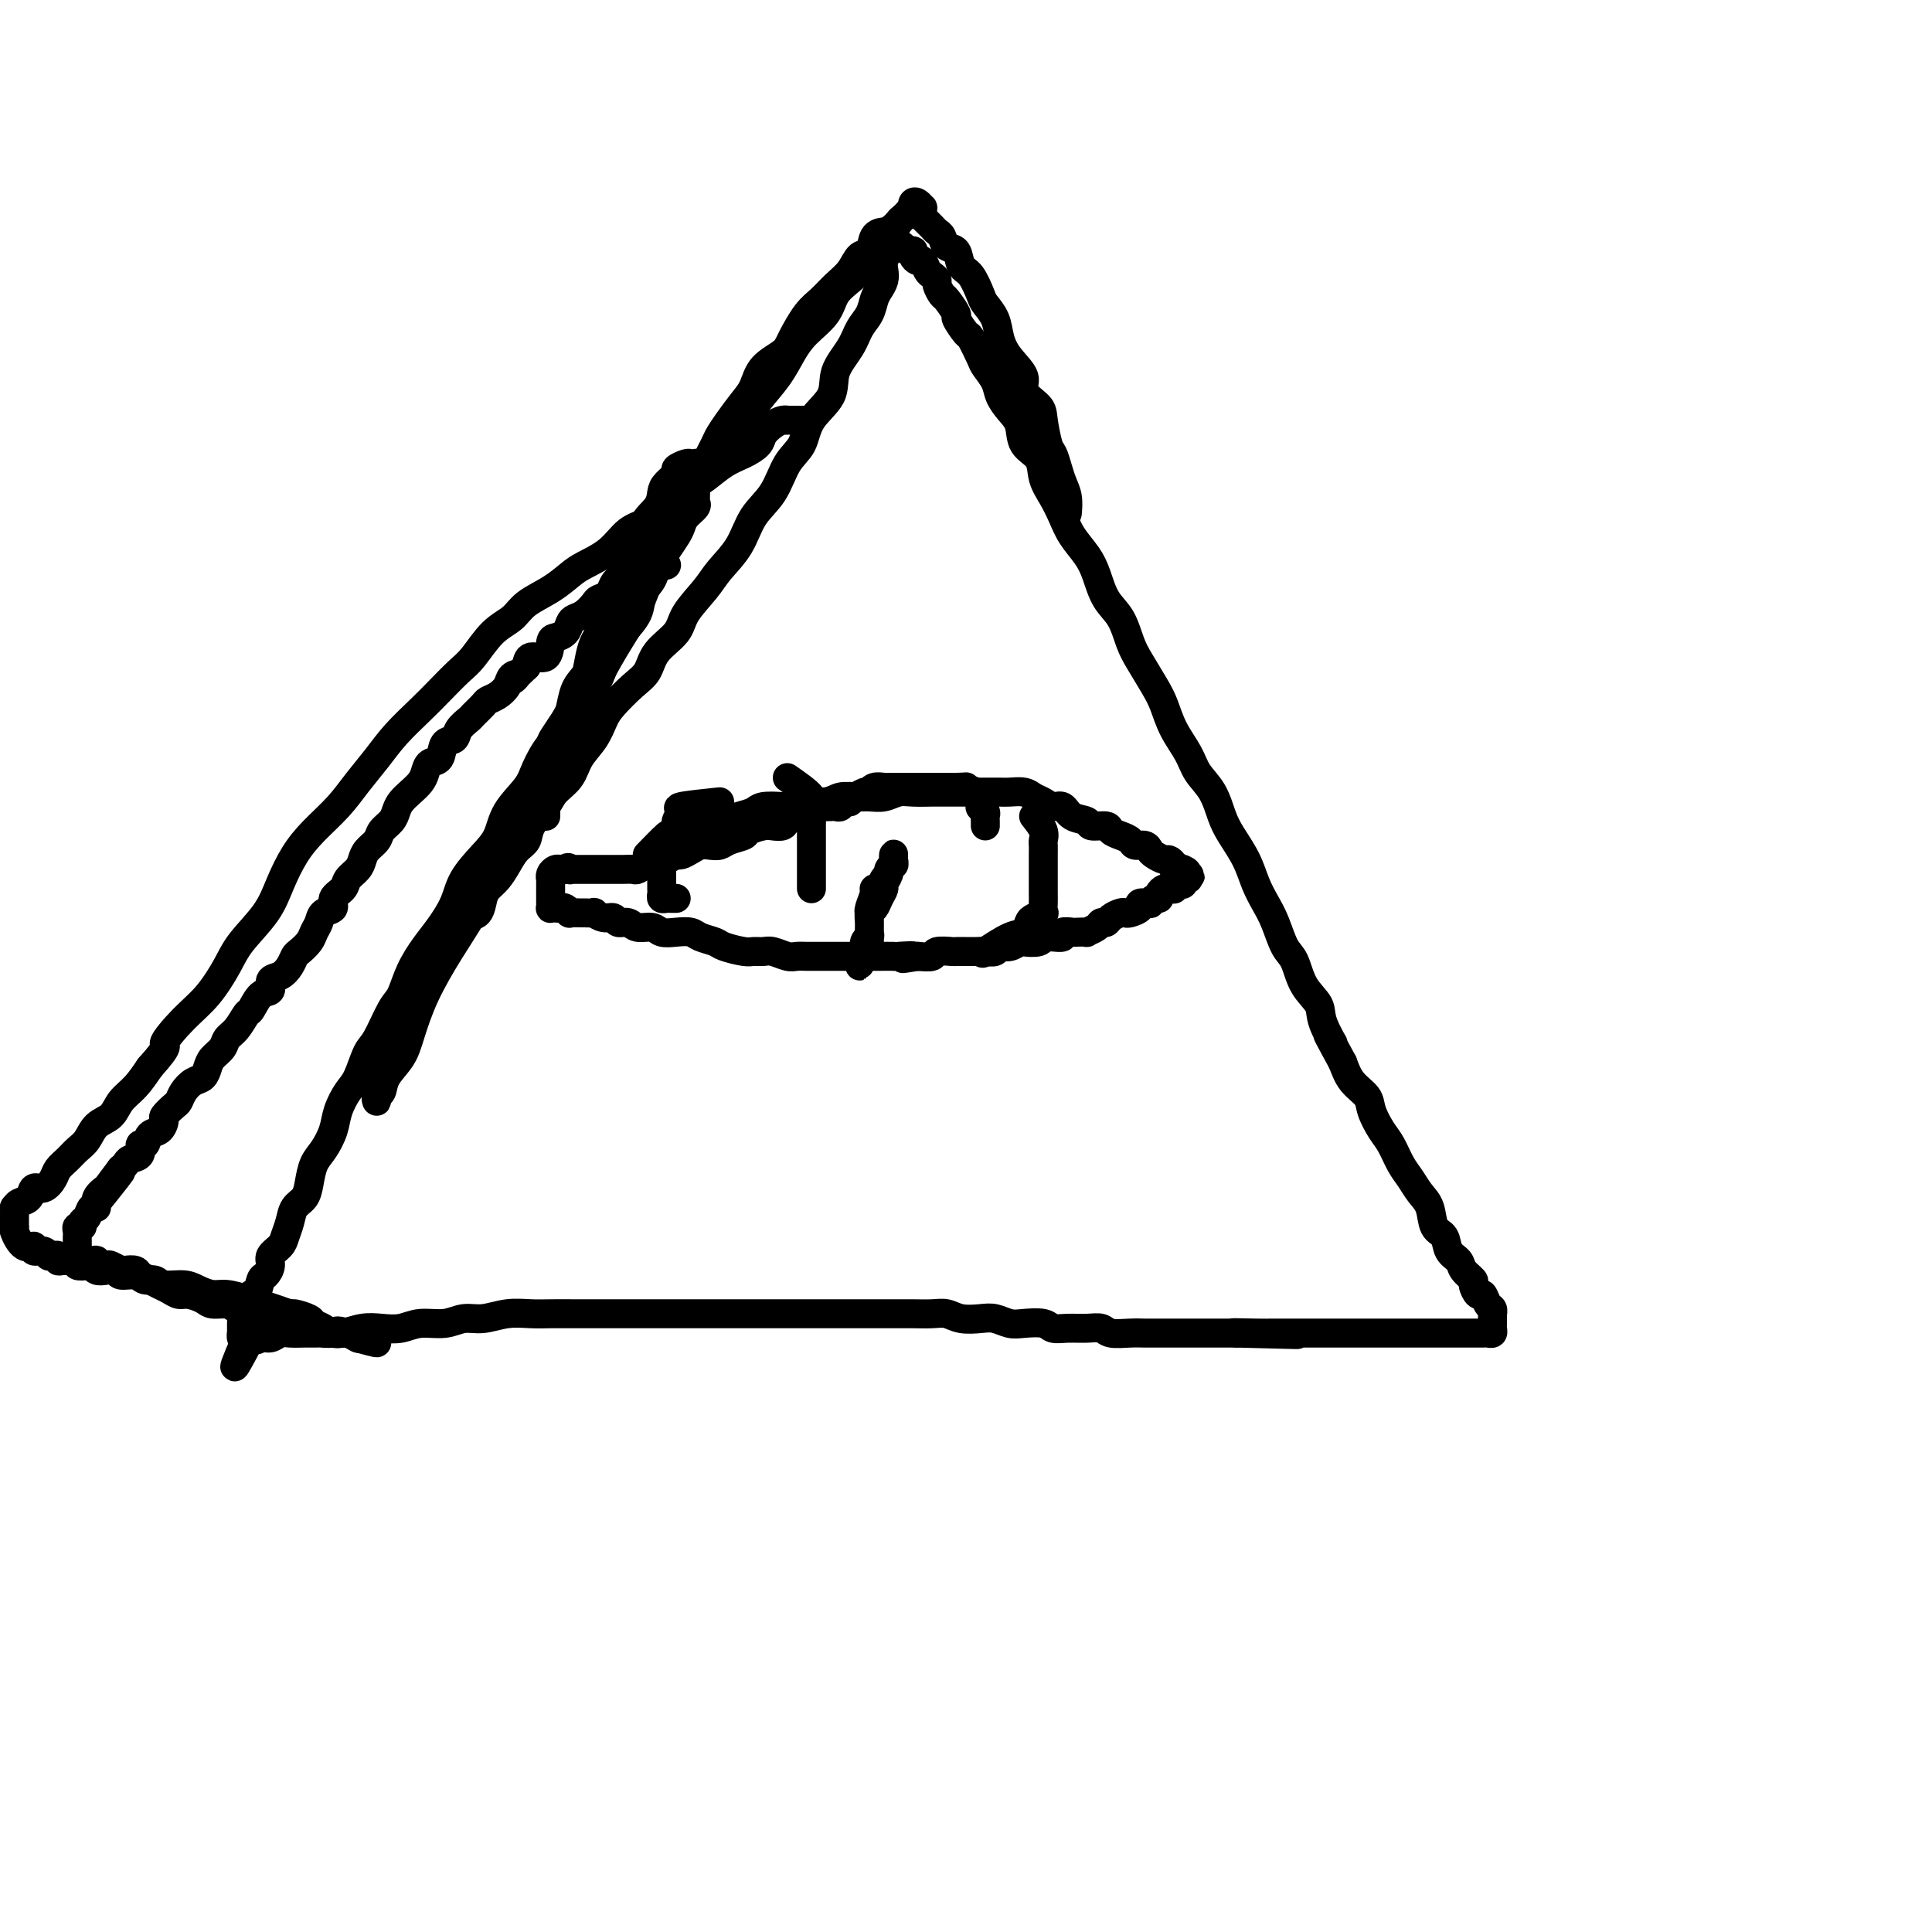 <svg viewBox='0 0 400 400' version='1.1' xmlns='http://www.w3.org/2000/svg' xmlns:xlink='http://www.w3.org/1999/xlink'><g fill='none' stroke='#000000' stroke-width='6' stroke-linecap='round' stroke-linejoin='round'><path d='M138,117c-1.026,0.224 -2.051,0.448 -3,2c-0.949,1.552 -1.820,4.431 -3,7c-1.180,2.569 -2.667,4.829 -4,7c-1.333,2.171 -2.511,4.252 -4,7c-1.489,2.748 -3.290,6.162 -5,9c-1.710,2.838 -3.331,5.102 -5,8c-1.669,2.898 -3.388,6.432 -5,10c-1.612,3.568 -3.118,7.171 -5,11c-1.882,3.829 -4.141,7.885 -6,11c-1.859,3.115 -3.318,5.288 -5,8c-1.682,2.712 -3.588,5.963 -5,9c-1.412,3.037 -2.330,5.860 -3,8c-0.670,2.140 -1.093,3.597 -2,5c-0.907,1.403 -2.297,2.752 -3,4c-0.703,1.248 -0.719,2.397 -1,3c-0.281,0.603 -0.828,0.661 -1,1c-0.172,0.339 0.032,0.958 0,1c-0.032,0.042 -0.299,-0.495 0,-2c0.299,-1.505 1.163,-3.980 2,-6c0.837,-2.020 1.646,-3.584 3,-6c1.354,-2.416 3.254,-5.682 5,-9c1.746,-3.318 3.338,-6.687 5,-10c1.662,-3.313 3.395,-6.568 5,-10c1.605,-3.432 3.081,-7.040 5,-10c1.919,-2.960 4.280,-5.270 6,-8c1.720,-2.730 2.801,-5.879 4,-9c1.199,-3.121 2.518,-6.214 4,-9c1.482,-2.786 3.126,-5.264 4,-8c0.874,-2.736 0.978,-5.729 2,-8c1.022,-2.271 2.964,-3.818 4,-6c1.036,-2.182 1.167,-4.997 2,-7c0.833,-2.003 2.368,-3.194 3,-5c0.632,-1.806 0.359,-4.228 1,-6c0.641,-1.772 2.194,-2.894 3,-4c0.806,-1.106 0.864,-2.195 1,-3c0.136,-0.805 0.351,-1.326 1,-2c0.649,-0.674 1.733,-1.501 2,-2c0.267,-0.499 -0.282,-0.670 0,-1c0.282,-0.330 1.396,-0.817 2,-1c0.604,-0.183 0.698,-0.060 1,0c0.302,0.060 0.813,0.058 1,0c0.187,-0.058 0.050,-0.170 0,0c-0.050,0.170 -0.013,0.624 0,1c0.013,0.376 0.004,0.673 0,1c-0.004,0.327 -0.001,0.683 0,1c0.001,0.317 -0.000,0.596 0,1c0.000,0.404 0.002,0.934 0,1c-0.002,0.066 -0.007,-0.330 0,0c0.007,0.330 0.027,1.387 0,2c-0.027,0.613 -0.100,0.782 0,1c0.100,0.218 0.375,0.484 0,1c-0.375,0.516 -1.399,1.283 -2,2c-0.601,0.717 -0.777,1.385 -1,2c-0.223,0.615 -0.492,1.176 -1,2c-0.508,0.824 -1.254,1.912 -2,3'/><path d='M138,114c-1.352,2.080 -1.731,2.279 -2,3c-0.269,0.721 -0.428,1.963 -1,3c-0.572,1.037 -1.557,1.869 -2,3c-0.443,1.131 -0.343,2.560 -1,4c-0.657,1.440 -2.071,2.890 -3,4c-0.929,1.110 -1.375,1.880 -2,3c-0.625,1.120 -1.430,2.591 -2,4c-0.570,1.409 -0.905,2.758 -2,4c-1.095,1.242 -2.949,2.379 -4,4c-1.051,1.621 -1.301,3.727 -2,5c-0.699,1.273 -1.849,1.712 -3,3c-1.151,1.288 -2.302,3.424 -3,5c-0.698,1.576 -0.943,2.591 -2,4c-1.057,1.409 -2.926,3.211 -4,5c-1.074,1.789 -1.355,3.563 -2,5c-0.645,1.437 -1.656,2.536 -3,4c-1.344,1.464 -3.021,3.292 -4,5c-0.979,1.708 -1.260,3.294 -2,5c-0.740,1.706 -1.941,3.531 -3,5c-1.059,1.469 -1.978,2.582 -3,4c-1.022,1.418 -2.146,3.139 -3,5c-0.854,1.861 -1.436,3.860 -2,5c-0.564,1.140 -1.109,1.420 -2,3c-0.891,1.580 -2.126,4.460 -3,6c-0.874,1.540 -1.385,1.741 -2,3c-0.615,1.259 -1.333,3.576 -2,5c-0.667,1.424 -1.281,1.955 -2,3c-0.719,1.045 -1.541,2.604 -2,4c-0.459,1.396 -0.556,2.629 -1,4c-0.444,1.371 -1.236,2.880 -2,4c-0.764,1.120 -1.500,1.850 -2,3c-0.500,1.150 -0.764,2.721 -1,4c-0.236,1.279 -0.443,2.268 -1,3c-0.557,0.732 -1.463,1.207 -2,2c-0.537,0.793 -0.703,1.903 -1,3c-0.297,1.097 -0.723,2.182 -1,3c-0.277,0.818 -0.403,1.368 -1,2c-0.597,0.632 -1.665,1.344 -2,2c-0.335,0.656 0.064,1.256 0,2c-0.064,0.744 -0.591,1.632 -1,2c-0.409,0.368 -0.701,0.217 -1,1c-0.299,0.783 -0.606,2.500 -1,3c-0.394,0.500 -0.876,-0.217 -1,0c-0.124,0.217 0.110,1.368 0,2c-0.110,0.632 -0.565,0.747 -1,1c-0.435,0.253 -0.849,0.646 -1,1c-0.151,0.354 -0.040,0.668 0,1c0.040,0.332 0.010,0.681 0,1c-0.010,0.319 0.000,0.608 0,1c-0.000,0.392 -0.010,0.889 0,1c0.010,0.111 0.041,-0.162 0,0c-0.041,0.162 -0.155,0.761 0,1c0.155,0.239 0.577,0.120 1,0'/><path d='M51,277c-5.085,11.756 -0.796,3.146 1,0c1.796,-3.146 1.099,-0.829 1,0c-0.099,0.829 0.400,0.170 1,0c0.600,-0.170 1.300,0.151 2,0c0.700,-0.151 1.398,-0.773 2,-1c0.602,-0.227 1.108,-0.060 2,0c0.892,0.060 2.170,0.012 3,0c0.830,-0.012 1.211,0.010 2,0c0.789,-0.010 1.985,-0.054 3,0c1.015,0.054 1.848,0.207 3,0c1.152,-0.207 2.622,-0.772 4,-1c1.378,-0.228 2.665,-0.118 4,0c1.335,0.118 2.719,0.243 4,0c1.281,-0.243 2.459,-0.853 4,-1c1.541,-0.147 3.444,0.171 5,0c1.556,-0.171 2.764,-0.830 4,-1c1.236,-0.170 2.499,0.151 4,0c1.501,-0.151 3.241,-0.772 5,-1c1.759,-0.228 3.536,-0.061 5,0c1.464,0.061 2.615,0.016 4,0c1.385,-0.016 3.004,-0.004 5,0c1.996,0.004 4.369,0.001 6,0c1.631,-0.001 2.521,-0.000 4,0c1.479,0.000 3.547,0.000 5,0c1.453,-0.000 2.291,-0.000 4,0c1.709,0.000 4.288,0.000 6,0c1.712,-0.000 2.558,-0.000 4,0c1.442,0.000 3.482,0.000 5,0c1.518,-0.000 2.515,-0.000 4,0c1.485,0.000 3.458,0.000 5,0c1.542,-0.000 2.652,-0.000 4,0c1.348,0.000 2.933,0.000 4,0c1.067,-0.000 1.614,-0.000 3,0c1.386,0.000 3.610,0.000 5,0c1.390,-0.000 1.947,-0.001 3,0c1.053,0.001 2.602,0.004 4,0c1.398,-0.004 2.646,-0.015 4,0c1.354,0.015 2.813,0.056 4,0c1.187,-0.056 2.103,-0.207 3,0c0.897,0.207 1.775,0.774 3,1c1.225,0.226 2.797,0.112 4,0c1.203,-0.112 2.037,-0.222 3,0c0.963,0.222 2.056,0.777 3,1c0.944,0.223 1.740,0.112 3,0c1.260,-0.112 2.985,-0.227 4,0c1.015,0.227 1.320,0.797 2,1c0.680,0.203 1.736,0.040 3,0c1.264,-0.040 2.737,0.042 4,0c1.263,-0.042 2.315,-0.207 3,0c0.685,0.207 1.001,0.788 2,1c0.999,0.212 2.679,0.057 4,0c1.321,-0.057 2.283,-0.015 3,0c0.717,0.015 1.188,0.004 2,0c0.812,-0.004 1.964,-0.001 3,0c1.036,0.001 1.957,0.000 3,0c1.043,-0.000 2.207,-0.000 3,0c0.793,0.000 1.213,0.000 2,0c0.787,-0.000 1.939,-0.000 3,0c1.061,0.000 2.030,0.000 3,0'/><path d='M256,276c23.735,0.619 7.572,0.166 2,0c-5.572,-0.166 -0.553,-0.044 2,0c2.553,0.044 2.642,0.012 3,0c0.358,-0.012 0.987,-0.003 2,0c1.013,0.003 2.412,0.001 3,0c0.588,-0.001 0.365,-0.000 1,0c0.635,0.000 2.128,0.000 3,0c0.872,-0.000 1.124,-0.000 2,0c0.876,0.000 2.375,0.000 3,0c0.625,-0.000 0.375,-0.000 1,0c0.625,0.000 2.124,0.000 3,0c0.876,-0.000 1.128,-0.000 2,0c0.872,0.000 2.365,0.000 3,0c0.635,-0.000 0.411,-0.000 1,0c0.589,0.000 1.992,0.000 3,0c1.008,-0.000 1.622,-0.000 2,0c0.378,0.000 0.521,0.000 1,0c0.479,-0.000 1.293,-0.000 2,0c0.707,0.000 1.305,0.000 2,0c0.695,-0.000 1.486,-0.000 2,0c0.514,0.000 0.750,0.000 1,0c0.250,-0.000 0.515,-0.000 1,0c0.485,0.000 1.191,0.000 2,0c0.809,-0.000 1.722,-0.000 2,0c0.278,0.000 -0.079,0.001 0,0c0.079,-0.001 0.596,-0.003 1,0c0.404,0.003 0.697,0.012 1,0c0.303,-0.012 0.617,-0.044 1,0c0.383,0.044 0.835,0.166 1,0c0.165,-0.166 0.044,-0.618 0,-1c-0.044,-0.382 -0.011,-0.694 0,-1c0.011,-0.306 0.000,-0.605 0,-1c-0.000,-0.395 0.011,-0.884 0,-1c-0.011,-0.116 -0.044,0.143 0,0c0.044,-0.143 0.165,-0.686 0,-1c-0.165,-0.314 -0.617,-0.398 -1,-1c-0.383,-0.602 -0.698,-1.722 -1,-2c-0.302,-0.278 -0.590,0.287 -1,0c-0.410,-0.287 -0.940,-1.427 -1,-2c-0.060,-0.573 0.350,-0.581 0,-1c-0.350,-0.419 -1.460,-1.251 -2,-2c-0.540,-0.749 -0.511,-1.415 -1,-2c-0.489,-0.585 -1.496,-1.090 -2,-2c-0.504,-0.910 -0.505,-2.225 -1,-3c-0.495,-0.775 -1.483,-1.010 -2,-2c-0.517,-0.990 -0.561,-2.733 -1,-4c-0.439,-1.267 -1.272,-2.056 -2,-3c-0.728,-0.944 -1.351,-2.041 -2,-3c-0.649,-0.959 -1.324,-1.779 -2,-3c-0.676,-1.221 -1.354,-2.843 -2,-4c-0.646,-1.157 -1.262,-1.849 -2,-3c-0.738,-1.151 -1.600,-2.762 -2,-4c-0.400,-1.238 -0.338,-2.102 -1,-3c-0.662,-0.898 -2.046,-1.828 -3,-3c-0.954,-1.172 -1.477,-2.586 -2,-4'/><path d='M278,220c-5.132,-9.379 -2.463,-4.828 -2,-4c0.463,0.828 -1.279,-2.069 -2,-4c-0.721,-1.931 -0.420,-2.897 -1,-4c-0.580,-1.103 -2.042,-2.342 -3,-4c-0.958,-1.658 -1.412,-3.734 -2,-5c-0.588,-1.266 -1.311,-1.723 -2,-3c-0.689,-1.277 -1.343,-3.374 -2,-5c-0.657,-1.626 -1.317,-2.783 -2,-4c-0.683,-1.217 -1.389,-2.496 -2,-4c-0.611,-1.504 -1.126,-3.234 -2,-5c-0.874,-1.766 -2.106,-3.566 -3,-5c-0.894,-1.434 -1.451,-2.500 -2,-4c-0.549,-1.500 -1.092,-3.433 -2,-5c-0.908,-1.567 -2.182,-2.767 -3,-4c-0.818,-1.233 -1.182,-2.500 -2,-4c-0.818,-1.500 -2.092,-3.232 -3,-5c-0.908,-1.768 -1.450,-3.572 -2,-5c-0.550,-1.428 -1.110,-2.481 -2,-4c-0.890,-1.519 -2.111,-3.505 -3,-5c-0.889,-1.495 -1.444,-2.500 -2,-4c-0.556,-1.500 -1.111,-3.496 -2,-5c-0.889,-1.504 -2.111,-2.516 -3,-4c-0.889,-1.484 -1.445,-3.439 -2,-5c-0.555,-1.561 -1.109,-2.727 -2,-4c-0.891,-1.273 -2.121,-2.651 -3,-4c-0.879,-1.349 -1.409,-2.667 -2,-4c-0.591,-1.333 -1.243,-2.682 -2,-4c-0.757,-1.318 -1.620,-2.607 -2,-4c-0.380,-1.393 -0.277,-2.890 -1,-4c-0.723,-1.110 -2.273,-1.833 -3,-3c-0.727,-1.167 -0.633,-2.778 -1,-4c-0.367,-1.222 -1.196,-2.054 -2,-3c-0.804,-0.946 -1.581,-2.006 -2,-3c-0.419,-0.994 -0.478,-1.924 -1,-3c-0.522,-1.076 -1.507,-2.299 -2,-3c-0.493,-0.701 -0.494,-0.878 -1,-2c-0.506,-1.122 -1.515,-3.187 -2,-4c-0.485,-0.813 -0.444,-0.374 -1,-1c-0.556,-0.626 -1.708,-2.318 -2,-3c-0.292,-0.682 0.276,-0.354 0,-1c-0.276,-0.646 -1.398,-2.268 -2,-3c-0.602,-0.732 -0.686,-0.576 -1,-1c-0.314,-0.424 -0.858,-1.428 -1,-2c-0.142,-0.572 0.117,-0.713 0,-1c-0.117,-0.287 -0.609,-0.721 -1,-1c-0.391,-0.279 -0.679,-0.404 -1,-1c-0.321,-0.596 -0.674,-1.662 -1,-2c-0.326,-0.338 -0.626,0.054 -1,0c-0.374,-0.054 -0.821,-0.554 -1,-1c-0.179,-0.446 -0.089,-0.837 0,-1c0.089,-0.163 0.178,-0.096 0,0c-0.178,0.096 -0.622,0.222 -1,0c-0.378,-0.222 -0.689,-0.791 -1,-1c-0.311,-0.209 -0.622,-0.056 -1,0c-0.378,0.056 -0.822,0.016 -1,0c-0.178,-0.016 -0.089,-0.008 0,0'/><path d='M185,51c-1.325,-0.521 -1.139,0.675 -1,1c0.139,0.325 0.230,-0.222 0,0c-0.230,0.222 -0.783,1.213 -1,2c-0.217,0.787 -0.099,1.369 0,2c0.099,0.631 0.178,1.312 0,2c-0.178,0.688 -0.612,1.383 -1,2c-0.388,0.617 -0.728,1.157 -1,2c-0.272,0.843 -0.476,1.988 -1,3c-0.524,1.012 -1.370,1.890 -2,3c-0.630,1.110 -1.046,2.454 -2,4c-0.954,1.546 -2.447,3.296 -3,5c-0.553,1.704 -0.166,3.361 -1,5c-0.834,1.639 -2.888,3.258 -4,5c-1.112,1.742 -1.283,3.606 -2,5c-0.717,1.394 -1.981,2.319 -3,4c-1.019,1.681 -1.794,4.118 -3,6c-1.206,1.882 -2.845,3.210 -4,5c-1.155,1.790 -1.826,4.043 -3,6c-1.174,1.957 -2.850,3.618 -4,5c-1.150,1.382 -1.774,2.485 -3,4c-1.226,1.515 -3.054,3.443 -4,5c-0.946,1.557 -1.009,2.742 -2,4c-0.991,1.258 -2.909,2.590 -4,4c-1.091,1.410 -1.355,2.897 -2,4c-0.645,1.103 -1.671,1.820 -3,3c-1.329,1.180 -2.960,2.822 -4,4c-1.040,1.178 -1.490,1.890 -2,3c-0.510,1.110 -1.080,2.617 -2,4c-0.920,1.383 -2.191,2.642 -3,4c-0.809,1.358 -1.158,2.815 -2,4c-0.842,1.185 -2.179,2.098 -3,3c-0.821,0.902 -1.126,1.791 -2,3c-0.874,1.209 -2.317,2.736 -3,4c-0.683,1.264 -0.606,2.264 -1,3c-0.394,0.736 -1.257,1.207 -2,2c-0.743,0.793 -1.364,1.908 -2,3c-0.636,1.092 -1.288,2.161 -2,3c-0.712,0.839 -1.486,1.447 -2,2c-0.514,0.553 -0.768,1.050 -1,2c-0.232,0.950 -0.444,2.352 -1,3c-0.556,0.648 -1.458,0.540 -2,1c-0.542,0.460 -0.724,1.486 -1,2c-0.276,0.514 -0.648,0.515 -1,1c-0.352,0.485 -0.686,1.455 -1,2c-0.314,0.545 -0.609,0.667 -1,1c-0.391,0.333 -0.879,0.878 -1,1c-0.121,0.122 0.126,-0.179 0,0c-0.126,0.179 -0.625,0.838 -1,1c-0.375,0.162 -0.626,-0.173 0,-1c0.626,-0.827 2.130,-2.146 4,-5c1.870,-2.854 4.106,-7.244 5,-9c0.894,-1.756 0.447,-0.878 0,0'/><path d='M113,169c-0.001,-1.902 -0.001,-3.804 0,-5c0.001,-1.196 0.004,-1.685 0,-2c-0.004,-0.315 -0.016,-0.455 0,-1c0.016,-0.545 0.059,-1.496 0,-2c-0.059,-0.504 -0.219,-0.562 0,-1c0.219,-0.438 0.818,-1.256 1,-2c0.182,-0.744 -0.054,-1.413 0,-2c0.054,-0.587 0.398,-1.090 1,-2c0.602,-0.910 1.462,-2.226 2,-3c0.538,-0.774 0.753,-1.004 1,-2c0.247,-0.996 0.526,-2.757 1,-4c0.474,-1.243 1.142,-1.966 2,-3c0.858,-1.034 1.906,-2.378 3,-4c1.094,-1.622 2.236,-3.523 3,-5c0.764,-1.477 1.152,-2.531 2,-4c0.848,-1.469 2.155,-3.352 3,-5c0.845,-1.648 1.227,-3.062 2,-5c0.773,-1.938 1.937,-4.401 3,-6c1.063,-1.599 2.025,-2.336 3,-4c0.975,-1.664 1.964,-4.257 3,-6c1.036,-1.743 2.118,-2.636 3,-4c0.882,-1.364 1.562,-3.201 3,-5c1.438,-1.799 3.633,-3.562 5,-5c1.367,-1.438 1.907,-2.551 3,-4c1.093,-1.449 2.739,-3.234 4,-5c1.261,-1.766 2.136,-3.512 3,-5c0.864,-1.488 1.716,-2.719 3,-4c1.284,-1.281 3.002,-2.612 4,-4c0.998,-1.388 1.278,-2.833 2,-4c0.722,-1.167 1.885,-2.056 3,-3c1.115,-0.944 2.183,-1.944 3,-3c0.817,-1.056 1.385,-2.167 2,-3c0.615,-0.833 1.278,-1.389 2,-2c0.722,-0.611 1.504,-1.278 2,-2c0.496,-0.722 0.708,-1.499 1,-2c0.292,-0.501 0.666,-0.726 1,-1c0.334,-0.274 0.628,-0.596 1,-1c0.372,-0.404 0.821,-0.889 1,-1c0.179,-0.111 0.086,0.151 0,0c-0.086,-0.151 -0.167,-0.717 0,-1c0.167,-0.283 0.581,-0.283 1,0c0.419,0.283 0.844,0.849 1,1c0.156,0.151 0.042,-0.113 0,0c-0.042,0.113 -0.012,0.604 0,1c0.012,0.396 0.006,0.698 0,1'/><path d='M191,45c0.488,0.489 0.707,0.713 1,1c0.293,0.287 0.660,0.638 1,1c0.340,0.362 0.654,0.734 1,1c0.346,0.266 0.725,0.425 1,1c0.275,0.575 0.445,1.565 1,2c0.555,0.435 1.496,0.314 2,1c0.504,0.686 0.573,2.178 1,3c0.427,0.822 1.213,0.975 2,2c0.787,1.025 1.574,2.924 2,4c0.426,1.076 0.490,1.331 1,2c0.510,0.669 1.465,1.754 2,3c0.535,1.246 0.651,2.655 1,4c0.349,1.345 0.930,2.626 2,4c1.070,1.374 2.629,2.841 3,4c0.371,1.159 -0.448,2.011 0,3c0.448,0.989 2.161,2.116 3,3c0.839,0.884 0.802,1.524 1,3c0.198,1.476 0.631,3.787 1,5c0.369,1.213 0.673,1.327 1,2c0.327,0.673 0.676,1.904 1,3c0.324,1.096 0.623,2.057 1,3c0.377,0.943 0.832,1.869 1,3c0.168,1.131 0.048,2.466 0,3c-0.048,0.534 -0.024,0.267 0,0'/><path d='M134,177c1.625,-1.674 3.249,-3.349 4,-4c0.751,-0.651 0.628,-0.279 1,0c0.372,0.279 1.240,0.464 2,0c0.760,-0.464 1.414,-1.577 2,-2c0.586,-0.423 1.106,-0.154 2,0c0.894,0.154 2.163,0.195 3,0c0.837,-0.195 1.242,-0.627 2,-1c0.758,-0.373 1.870,-0.687 3,-1c1.130,-0.313 2.279,-0.624 3,-1c0.721,-0.376 1.015,-0.818 2,-1c0.985,-0.182 2.661,-0.105 4,0c1.339,0.105 2.339,0.238 3,0c0.661,-0.238 0.981,-0.849 2,-1c1.019,-0.151 2.737,0.157 4,0c1.263,-0.157 2.071,-0.778 3,-1c0.929,-0.222 1.980,-0.045 3,0c1.020,0.045 2.010,-0.040 3,0c0.990,0.040 1.980,0.207 3,0c1.020,-0.207 2.072,-0.788 3,-1c0.928,-0.212 1.733,-0.057 3,0c1.267,0.057 2.995,0.015 4,0c1.005,-0.015 1.288,-0.004 2,0c0.712,0.004 1.852,0.001 3,0c1.148,-0.001 2.303,-0.001 3,0c0.697,0.001 0.935,0.003 2,0c1.065,-0.003 2.957,-0.012 4,0c1.043,0.012 1.238,0.046 2,0c0.762,-0.046 2.091,-0.172 3,0c0.909,0.172 1.397,0.641 2,1c0.603,0.359 1.321,0.607 2,1c0.679,0.393 1.317,0.932 2,1c0.683,0.068 1.409,-0.337 2,0c0.591,0.337 1.047,1.414 2,2c0.953,0.586 2.405,0.682 3,1c0.595,0.318 0.335,0.858 1,1c0.665,0.142 2.257,-0.116 3,0c0.743,0.116 0.636,0.605 1,1c0.364,0.395 1.197,0.697 2,1c0.803,0.303 1.576,0.606 2,1c0.424,0.394 0.499,0.880 1,1c0.501,0.120 1.429,-0.126 2,0c0.571,0.126 0.784,0.625 1,1c0.216,0.375 0.435,0.626 1,1c0.565,0.374 1.474,0.871 2,1c0.526,0.129 0.667,-0.110 1,0c0.333,0.110 0.859,0.568 1,1c0.141,0.432 -0.103,0.838 0,1c0.103,0.162 0.551,0.081 1,0'/><path d='M244,180c4.905,2.487 1.167,0.704 0,0c-1.167,-0.704 0.238,-0.328 1,0c0.762,0.328 0.881,0.610 1,1c0.119,0.390 0.238,0.888 0,1c-0.238,0.112 -0.835,-0.162 -1,0c-0.165,0.162 0.100,0.761 0,1c-0.100,0.239 -0.566,0.117 -1,0c-0.434,-0.117 -0.837,-0.228 -1,0c-0.163,0.228 -0.086,0.796 0,1c0.086,0.204 0.181,0.045 0,0c-0.181,-0.045 -0.640,0.026 -1,0c-0.360,-0.026 -0.623,-0.147 -1,0c-0.377,0.147 -0.869,0.561 -1,1c-0.131,0.439 0.101,0.901 0,1c-0.101,0.099 -0.533,-0.167 -1,0c-0.467,0.167 -0.969,0.766 -1,1c-0.031,0.234 0.409,0.101 0,0c-0.409,-0.101 -1.667,-0.171 -2,0c-0.333,0.171 0.258,0.585 0,1c-0.258,0.415 -1.364,0.833 -2,1c-0.636,0.167 -0.801,0.082 -1,0c-0.199,-0.082 -0.433,-0.163 -1,0c-0.567,0.163 -1.466,0.569 -2,1c-0.534,0.431 -0.701,0.886 -1,1c-0.299,0.114 -0.728,-0.113 -1,0c-0.272,0.113 -0.386,0.566 -1,1c-0.614,0.434 -1.728,0.847 -2,1c-0.272,0.153 0.297,0.045 0,0c-0.297,-0.045 -1.459,-0.026 -2,0c-0.541,0.026 -0.459,0.060 -1,0c-0.541,-0.060 -1.704,-0.213 -2,0c-0.296,0.213 0.273,0.793 0,1c-0.273,0.207 -1.390,0.042 -2,0c-0.610,-0.042 -0.712,0.040 -1,0c-0.288,-0.040 -0.762,-0.203 -1,0c-0.238,0.203 -0.239,0.771 -1,1c-0.761,0.229 -2.283,0.118 -3,0c-0.717,-0.118 -0.629,-0.242 -1,0c-0.371,0.242 -1.202,0.849 -2,1c-0.798,0.151 -1.564,-0.156 -2,0c-0.436,0.156 -0.541,0.774 -1,1c-0.459,0.226 -1.273,0.061 -2,0c-0.727,-0.061 -1.369,-0.017 -2,0c-0.631,0.017 -1.253,0.008 -2,0c-0.747,-0.008 -1.620,-0.016 -2,0c-0.380,0.016 -0.267,0.056 -1,0c-0.733,-0.056 -2.313,-0.207 -3,0c-0.687,0.207 -0.482,0.774 -1,1c-0.518,0.226 -1.759,0.113 -3,0'/><path d='M190,198c-5.773,0.928 -1.707,0.249 -1,0c0.707,-0.249 -1.946,-0.067 -3,0c-1.054,0.067 -0.507,0.018 -1,0c-0.493,-0.018 -2.024,-0.005 -3,0c-0.976,0.005 -1.397,0.001 -2,0c-0.603,-0.001 -1.387,-0.000 -2,0c-0.613,0.000 -1.056,0.000 -2,0c-0.944,-0.000 -2.389,-0.000 -3,0c-0.611,0.000 -0.389,0.001 -1,0c-0.611,-0.001 -2.054,-0.004 -3,0c-0.946,0.004 -1.394,0.015 -2,0c-0.606,-0.015 -1.370,-0.057 -2,0c-0.630,0.057 -1.125,0.212 -2,0c-0.875,-0.212 -2.129,-0.792 -3,-1c-0.871,-0.208 -1.359,-0.045 -2,0c-0.641,0.045 -1.436,-0.029 -2,0c-0.564,0.029 -0.899,0.162 -2,0c-1.101,-0.162 -2.969,-0.618 -4,-1c-1.031,-0.382 -1.225,-0.690 -2,-1c-0.775,-0.310 -2.132,-0.623 -3,-1c-0.868,-0.377 -1.248,-0.818 -2,-1c-0.752,-0.182 -1.878,-0.105 -3,0c-1.122,0.105 -2.241,0.240 -3,0c-0.759,-0.240 -1.158,-0.853 -2,-1c-0.842,-0.147 -2.126,0.172 -3,0c-0.874,-0.172 -1.338,-0.834 -2,-1c-0.662,-0.166 -1.520,0.166 -2,0c-0.480,-0.166 -0.581,-0.829 -1,-1c-0.419,-0.171 -1.158,0.150 -2,0c-0.842,-0.150 -1.789,-0.773 -2,-1c-0.211,-0.227 0.312,-0.060 0,0c-0.312,0.060 -1.460,0.012 -2,0c-0.540,-0.012 -0.473,0.011 -1,0c-0.527,-0.011 -1.646,-0.055 -2,0c-0.354,0.055 0.059,0.211 0,0c-0.059,-0.211 -0.590,-0.788 -1,-1c-0.410,-0.212 -0.698,-0.060 -1,0c-0.302,0.060 -0.617,0.027 -1,0c-0.383,-0.027 -0.835,-0.048 -1,0c-0.165,0.048 -0.044,0.167 0,0c0.044,-0.167 0.012,-0.618 0,-1c-0.012,-0.382 -0.003,-0.693 0,-1c0.003,-0.307 0.001,-0.608 0,-1c-0.001,-0.392 0.000,-0.875 0,-1c-0.000,-0.125 -0.001,0.107 0,0c0.001,-0.107 0.003,-0.554 0,-1c-0.003,-0.446 -0.012,-0.890 0,-1c0.012,-0.110 0.045,0.114 0,0c-0.045,-0.114 -0.167,-0.567 0,-1c0.167,-0.433 0.622,-0.847 1,-1c0.378,-0.153 0.679,-0.044 1,0c0.321,0.044 0.660,0.022 1,0'/><path d='M117,180c0.699,-0.774 0.947,-0.207 1,0c0.053,0.207 -0.087,0.056 0,0c0.087,-0.056 0.402,-0.015 1,0c0.598,0.015 1.478,0.004 2,0c0.522,-0.004 0.684,-0.001 1,0c0.316,0.001 0.784,0.000 1,0c0.216,-0.000 0.180,-0.000 1,0c0.820,0.000 2.495,0.001 3,0c0.505,-0.001 -0.161,-0.004 0,0c0.161,0.004 1.147,0.015 2,0c0.853,-0.015 1.572,-0.056 2,0c0.428,0.056 0.565,0.208 1,0c0.435,-0.208 1.167,-0.778 2,-1c0.833,-0.222 1.766,-0.097 2,0c0.234,0.097 -0.233,0.167 0,0c0.233,-0.167 1.165,-0.570 2,-1c0.835,-0.430 1.575,-0.886 2,-1c0.425,-0.114 0.537,0.114 1,0c0.463,-0.114 1.277,-0.569 2,-1c0.723,-0.431 1.353,-0.836 2,-1c0.647,-0.164 1.309,-0.085 2,0c0.691,0.085 1.410,0.177 2,0c0.590,-0.177 1.050,-0.622 2,-1c0.950,-0.378 2.391,-0.689 3,-1c0.609,-0.311 0.386,-0.622 1,-1c0.614,-0.378 2.066,-0.823 3,-1c0.934,-0.177 1.349,-0.085 2,0c0.651,0.085 1.536,0.162 2,0c0.464,-0.162 0.505,-0.564 1,-1c0.495,-0.436 1.442,-0.905 2,-1c0.558,-0.095 0.726,0.185 1,0c0.274,-0.185 0.656,-0.834 1,-1c0.344,-0.166 0.652,0.152 1,0c0.348,-0.152 0.737,-0.773 1,-1c0.263,-0.227 0.399,-0.060 1,0c0.601,0.060 1.666,0.012 2,0c0.334,-0.012 -0.065,0.012 0,0c0.065,-0.012 0.592,-0.059 1,0c0.408,0.059 0.697,0.226 1,0c0.303,-0.226 0.619,-0.844 1,-1c0.381,-0.156 0.827,0.151 1,0c0.173,-0.151 0.075,-0.759 0,-1c-0.075,-0.241 -0.126,-0.116 0,0c0.126,0.116 0.428,0.224 1,0c0.572,-0.224 1.414,-0.778 2,-1c0.586,-0.222 0.916,-0.112 1,0c0.084,0.112 -0.079,0.226 0,0c0.079,-0.226 0.401,-0.793 1,-1c0.599,-0.207 1.473,-0.056 2,0c0.527,0.056 0.705,0.015 1,0c0.295,-0.015 0.708,-0.004 1,0c0.292,0.004 0.462,0.001 1,0c0.538,-0.001 1.444,-0.000 2,0c0.556,0.000 0.764,0.000 1,0c0.236,-0.000 0.501,-0.000 1,0c0.499,0.000 1.233,0.000 2,0c0.767,-0.000 1.566,-0.000 2,0c0.434,0.000 0.501,0.000 1,0c0.499,-0.000 1.428,-0.000 2,0c0.572,0.000 0.786,0.000 1,0'/><path d='M198,163c2.668,-0.053 1.838,-0.187 2,0c0.162,0.187 1.315,0.694 2,1c0.685,0.306 0.901,0.411 1,1c0.099,0.589 0.079,1.663 0,2c-0.079,0.337 -0.217,-0.064 0,0c0.217,0.064 0.790,0.592 1,1c0.210,0.408 0.056,0.697 0,1c-0.056,0.303 -0.015,0.620 0,1c0.015,0.380 0.004,0.823 0,1c-0.004,0.177 -0.002,0.089 0,0'/><path d='M163,161c2.113,1.473 4.226,2.947 5,4c0.774,1.053 0.207,1.686 0,2c-0.207,0.314 -0.056,0.311 0,1c0.056,0.689 0.015,2.072 0,3c-0.015,0.928 -0.004,1.401 0,2c0.004,0.599 0.001,1.325 0,2c-0.001,0.675 -0.000,1.298 0,2c0.000,0.702 0.000,1.484 0,2c-0.000,0.516 -0.000,0.765 0,1c0.000,0.235 0.000,0.455 0,1c-0.000,0.545 -0.000,1.416 0,2c0.000,0.584 0.000,0.881 0,1c-0.000,0.119 -0.000,0.059 0,0'/><path d='M149,166c-3.416,0.358 -6.832,0.716 -8,1c-1.168,0.284 -0.089,0.495 0,1c0.089,0.505 -0.812,1.305 -1,2c-0.188,0.695 0.338,1.285 0,2c-0.338,0.715 -1.541,1.553 -2,2c-0.459,0.447 -0.176,0.501 0,1c0.176,0.499 0.243,1.443 0,2c-0.243,0.557 -0.797,0.727 -1,1c-0.203,0.273 -0.054,0.650 0,1c0.054,0.350 0.015,0.672 0,1c-0.015,0.328 -0.004,0.662 0,1c0.004,0.338 0.001,0.682 0,1c-0.001,0.318 -0.001,0.611 0,1c0.001,0.389 0.003,0.875 0,1c-0.003,0.125 -0.012,-0.110 0,0c0.012,0.110 0.046,0.565 0,1c-0.046,0.435 -0.170,0.849 0,1c0.170,0.151 0.634,0.041 1,0c0.366,-0.041 0.634,-0.011 1,0c0.366,0.011 0.829,0.003 1,0c0.171,-0.003 0.049,-0.001 0,0c-0.049,0.001 -0.024,0.000 0,0'/><path d='M214,169c0.845,1.059 1.691,2.118 2,3c0.309,0.882 0.083,1.587 0,2c-0.083,0.413 -0.022,0.534 0,1c0.022,0.466 0.006,1.277 0,2c-0.006,0.723 -0.002,1.359 0,2c0.002,0.641 0.001,1.288 0,2c-0.001,0.712 -0.001,1.491 0,2c0.001,0.509 0.002,0.748 0,1c-0.002,0.252 -0.007,0.516 0,1c0.007,0.484 0.027,1.189 0,2c-0.027,0.811 -0.100,1.727 0,2c0.100,0.273 0.374,-0.098 0,0c-0.374,0.098 -1.397,0.664 -2,1c-0.603,0.336 -0.786,0.441 -1,1c-0.214,0.559 -0.459,1.573 -1,2c-0.541,0.427 -1.376,0.269 -3,1c-1.624,0.731 -4.035,2.352 -5,3c-0.965,0.648 -0.482,0.324 0,0'/><path d='M189,43c-1.520,1.584 -3.040,3.168 -4,4c-0.960,0.832 -1.358,0.911 -2,1c-0.642,0.089 -1.526,0.186 -2,1c-0.474,0.814 -0.539,2.343 -1,3c-0.461,0.657 -1.319,0.442 -2,1c-0.681,0.558 -1.184,1.889 -2,3c-0.816,1.111 -1.946,2.002 -3,3c-1.054,0.998 -2.033,2.104 -3,3c-0.967,0.896 -1.922,1.584 -3,3c-1.078,1.416 -2.280,3.561 -3,5c-0.720,1.439 -0.959,2.174 -2,3c-1.041,0.826 -2.885,1.745 -4,3c-1.115,1.255 -1.502,2.848 -2,4c-0.498,1.152 -1.107,1.864 -2,3c-0.893,1.136 -2.069,2.698 -3,4c-0.931,1.302 -1.615,2.346 -2,3c-0.385,0.654 -0.469,0.918 -1,2c-0.531,1.082 -1.509,2.980 -2,4c-0.491,1.020 -0.494,1.160 -1,2c-0.506,0.840 -1.515,2.380 -2,3c-0.485,0.620 -0.444,0.318 -1,1c-0.556,0.682 -1.707,2.346 -2,3c-0.293,0.654 0.272,0.296 0,1c-0.272,0.704 -1.381,2.469 -2,3c-0.619,0.531 -0.747,-0.171 -1,0c-0.253,0.171 -0.630,1.216 -1,2c-0.370,0.784 -0.732,1.309 -1,2c-0.268,0.691 -0.443,1.550 -1,2c-0.557,0.450 -1.496,0.491 -2,1c-0.504,0.509 -0.573,1.484 -1,2c-0.427,0.516 -1.213,0.571 -2,1c-0.787,0.429 -1.576,1.232 -2,2c-0.424,0.768 -0.485,1.501 -1,2c-0.515,0.499 -1.486,0.763 -2,1c-0.514,0.237 -0.570,0.448 -1,1c-0.430,0.552 -1.232,1.444 -2,2c-0.768,0.556 -1.502,0.777 -2,1c-0.498,0.223 -0.761,0.450 -1,1c-0.239,0.550 -0.453,1.424 -1,2c-0.547,0.576 -1.428,0.853 -2,1c-0.572,0.147 -0.834,0.163 -1,1c-0.166,0.837 -0.237,2.495 -1,3c-0.763,0.505 -2.218,-0.141 -3,0c-0.782,0.141 -0.891,1.071 -1,2'/><path d='M109,138c-4.270,4.036 -2.443,2.626 -2,2c0.443,-0.626 -0.496,-0.467 -1,0c-0.504,0.467 -0.573,1.242 -1,2c-0.427,0.758 -1.213,1.498 -2,2c-0.787,0.502 -1.577,0.767 -2,1c-0.423,0.233 -0.479,0.434 -1,1c-0.521,0.566 -1.506,1.497 -2,2c-0.494,0.503 -0.499,0.576 -1,1c-0.501,0.424 -1.500,1.198 -2,2c-0.500,0.802 -0.501,1.632 -1,2c-0.499,0.368 -1.495,0.272 -2,1c-0.505,0.728 -0.519,2.278 -1,3c-0.481,0.722 -1.428,0.616 -2,1c-0.572,0.384 -0.769,1.258 -1,2c-0.231,0.742 -0.494,1.354 -1,2c-0.506,0.646 -1.253,1.328 -2,2c-0.747,0.672 -1.495,1.335 -2,2c-0.505,0.665 -0.769,1.333 -1,2c-0.231,0.667 -0.429,1.333 -1,2c-0.571,0.667 -1.514,1.333 -2,2c-0.486,0.667 -0.516,1.333 -1,2c-0.484,0.667 -1.424,1.333 -2,2c-0.576,0.667 -0.789,1.333 -1,2c-0.211,0.667 -0.419,1.334 -1,2c-0.581,0.666 -1.536,1.329 -2,2c-0.464,0.671 -0.439,1.348 -1,2c-0.561,0.652 -1.709,1.277 -2,2c-0.291,0.723 0.274,1.544 0,2c-0.274,0.456 -1.386,0.546 -2,1c-0.614,0.454 -0.728,1.273 -1,2c-0.272,0.727 -0.702,1.363 -1,2c-0.298,0.637 -0.463,1.274 -1,2c-0.537,0.726 -1.444,1.541 -2,2c-0.556,0.459 -0.760,0.561 -1,1c-0.240,0.439 -0.515,1.215 -1,2c-0.485,0.785 -1.181,1.580 -2,2c-0.819,0.420 -1.763,0.464 -2,1c-0.237,0.536 0.232,1.565 0,2c-0.232,0.435 -1.165,0.276 -2,1c-0.835,0.724 -1.571,2.329 -2,3c-0.429,0.671 -0.553,0.406 -1,1c-0.447,0.594 -1.219,2.046 -2,3c-0.781,0.954 -1.570,1.411 -2,2c-0.430,0.589 -0.499,1.309 -1,2c-0.501,0.691 -1.433,1.354 -2,2c-0.567,0.646 -0.768,1.276 -1,2c-0.232,0.724 -0.495,1.541 -1,2c-0.505,0.459 -1.253,0.561 -2,1c-0.747,0.439 -1.492,1.216 -2,2c-0.508,0.784 -0.779,1.576 -1,2c-0.221,0.424 -0.392,0.479 -1,1c-0.608,0.521 -1.654,1.507 -2,2c-0.346,0.493 0.008,0.495 0,1c-0.008,0.505 -0.379,1.515 -1,2c-0.621,0.485 -1.494,0.444 -2,1c-0.506,0.556 -0.646,1.707 -1,2c-0.354,0.293 -0.921,-0.272 -1,0c-0.079,0.272 0.329,1.382 0,2c-0.329,0.618 -1.396,0.743 -2,1c-0.604,0.257 -0.744,0.645 -1,1c-0.256,0.355 -0.628,0.678 -1,1'/><path d='M25,242c-10.538,14.016 -3.383,5.056 -1,2c2.383,-3.056 -0.006,-0.208 -1,1c-0.994,1.208 -0.595,0.775 -1,1c-0.405,0.225 -1.615,1.107 -2,2c-0.385,0.893 0.056,1.799 0,2c-0.056,0.201 -0.607,-0.301 -1,0c-0.393,0.301 -0.627,1.404 -1,2c-0.373,0.596 -0.885,0.684 -1,1c-0.115,0.316 0.165,0.858 0,1c-0.165,0.142 -0.776,-0.117 -1,0c-0.224,0.117 -0.060,0.610 0,1c0.060,0.390 0.016,0.678 0,1c-0.016,0.322 -0.005,0.677 0,1c0.005,0.323 0.003,0.612 0,1c-0.003,0.388 -0.009,0.875 0,1c0.009,0.125 0.031,-0.111 0,0c-0.031,0.111 -0.115,0.569 0,1c0.115,0.431 0.430,0.834 1,1c0.570,0.166 1.394,0.096 2,0c0.606,-0.096 0.992,-0.218 1,0c0.008,0.218 -0.364,0.777 0,1c0.364,0.223 1.463,0.112 2,0c0.537,-0.112 0.510,-0.223 1,0c0.490,0.223 1.496,0.781 2,1c0.504,0.219 0.505,0.100 1,0c0.495,-0.100 1.483,-0.182 2,0c0.517,0.182 0.561,0.627 1,1c0.439,0.373 1.271,0.674 2,1c0.729,0.326 1.354,0.679 2,1c0.646,0.321 1.313,0.612 2,1c0.687,0.388 1.396,0.874 2,1c0.604,0.126 1.105,-0.107 2,0c0.895,0.107 2.183,0.554 3,1c0.817,0.446 1.163,0.890 2,1c0.837,0.110 2.166,-0.115 3,0c0.834,0.115 1.172,0.570 2,1c0.828,0.430 2.146,0.836 3,1c0.854,0.164 1.244,0.085 2,0c0.756,-0.085 1.879,-0.177 3,0c1.121,0.177 2.239,0.622 3,1c0.761,0.378 1.163,0.690 2,1c0.837,0.310 2.107,0.618 3,1c0.893,0.382 1.410,0.838 2,1c0.590,0.162 1.254,0.029 2,0c0.746,-0.029 1.573,0.045 2,0c0.427,-0.045 0.455,-0.208 1,0c0.545,0.208 1.608,0.787 2,1c0.392,0.213 0.112,0.061 0,0c-0.112,-0.061 -0.056,-0.030 0,0'/><path d='M74,277c8.629,2.402 1.200,-0.091 -2,-1c-3.200,-0.909 -2.171,-0.232 -2,0c0.171,0.232 -0.515,0.021 -1,0c-0.485,-0.021 -0.768,0.148 -1,0c-0.232,-0.148 -0.414,-0.613 -1,-1c-0.586,-0.387 -1.578,-0.695 -2,-1c-0.422,-0.305 -0.276,-0.607 -1,-1c-0.724,-0.393 -2.317,-0.879 -3,-1c-0.683,-0.121 -0.455,0.121 -1,0c-0.545,-0.121 -1.864,-0.606 -3,-1c-1.136,-0.394 -2.089,-0.697 -3,-1c-0.911,-0.303 -1.779,-0.607 -3,-1c-1.221,-0.393 -2.796,-0.875 -4,-1c-1.204,-0.125 -2.038,0.106 -3,0c-0.962,-0.106 -2.054,-0.549 -3,-1c-0.946,-0.451 -1.747,-0.909 -3,-1c-1.253,-0.091 -2.959,0.187 -4,0c-1.041,-0.187 -1.416,-0.838 -2,-1c-0.584,-0.162 -1.378,0.167 -2,0c-0.622,-0.167 -1.073,-0.828 -2,-1c-0.927,-0.172 -2.329,0.146 -3,0c-0.671,-0.146 -0.612,-0.757 -1,-1c-0.388,-0.243 -1.222,-0.117 -2,0c-0.778,0.117 -1.500,0.224 -2,0c-0.500,-0.224 -0.777,-0.778 -1,-1c-0.223,-0.222 -0.392,-0.112 -1,0c-0.608,0.112 -1.655,0.227 -2,0c-0.345,-0.227 0.014,-0.797 0,-1c-0.014,-0.203 -0.399,-0.041 -1,0c-0.601,0.041 -1.418,-0.041 -2,0c-0.582,0.041 -0.928,0.203 -1,0c-0.072,-0.203 0.130,-0.771 0,-1c-0.130,-0.229 -0.594,-0.118 -1,0c-0.406,0.118 -0.755,0.245 -1,0c-0.245,-0.245 -0.385,-0.860 -1,-1c-0.615,-0.140 -1.706,0.197 -2,0c-0.294,-0.197 0.208,-0.928 0,-1c-0.208,-0.072 -1.128,0.514 -2,0c-0.872,-0.514 -1.698,-2.127 -2,-3c-0.302,-0.873 -0.081,-1.007 0,-1c0.081,0.007 0.022,0.156 0,0c-0.022,-0.156 -0.006,-0.615 0,-1c0.006,-0.385 0.004,-0.695 0,-1c-0.004,-0.305 -0.008,-0.605 0,-1c0.008,-0.395 0.029,-0.884 0,-1c-0.029,-0.116 -0.107,0.142 0,0c0.107,-0.142 0.400,-0.685 1,-1c0.600,-0.315 1.508,-0.402 2,-1c0.492,-0.598 0.569,-1.707 1,-2c0.431,-0.293 1.218,0.231 2,0c0.782,-0.231 1.561,-1.215 2,-2c0.439,-0.785 0.539,-1.369 1,-2c0.461,-0.631 1.282,-1.309 2,-2c0.718,-0.691 1.332,-1.396 2,-2c0.668,-0.604 1.389,-1.109 2,-2c0.611,-0.891 1.111,-2.170 2,-3c0.889,-0.830 2.166,-1.212 3,-2c0.834,-0.788 1.225,-1.981 2,-3c0.775,-1.019 1.936,-1.862 3,-3c1.064,-1.138 2.032,-2.569 3,-4'/><path d='M31,221c4.680,-5.220 2.879,-4.271 3,-5c0.121,-0.729 2.164,-3.138 4,-5c1.836,-1.862 3.464,-3.178 5,-5c1.536,-1.822 2.980,-4.149 4,-6c1.020,-1.851 1.615,-3.225 3,-5c1.385,-1.775 3.560,-3.951 5,-6c1.440,-2.049 2.145,-3.972 3,-6c0.855,-2.028 1.859,-4.162 3,-6c1.141,-1.838 2.418,-3.379 4,-5c1.582,-1.621 3.469,-3.322 5,-5c1.531,-1.678 2.705,-3.333 4,-5c1.295,-1.667 2.710,-3.346 4,-5c1.290,-1.654 2.455,-3.284 4,-5c1.545,-1.716 3.469,-3.520 5,-5c1.531,-1.480 2.668,-2.636 4,-4c1.332,-1.364 2.858,-2.935 4,-4c1.142,-1.065 1.901,-1.625 3,-3c1.099,-1.375 2.539,-3.566 4,-5c1.461,-1.434 2.945,-2.113 4,-3c1.055,-0.887 1.682,-1.983 3,-3c1.318,-1.017 3.328,-1.957 5,-3c1.672,-1.043 3.006,-2.190 4,-3c0.994,-0.810 1.646,-1.282 3,-2c1.354,-0.718 3.409,-1.680 5,-3c1.591,-1.320 2.718,-2.996 4,-4c1.282,-1.004 2.720,-1.337 4,-2c1.280,-0.663 2.404,-1.658 4,-3c1.596,-1.342 3.664,-3.031 5,-4c1.336,-0.969 1.940,-1.218 3,-2c1.060,-0.782 2.577,-2.097 4,-3c1.423,-0.903 2.752,-1.395 4,-2c1.248,-0.605 2.416,-1.325 3,-2c0.584,-0.675 0.584,-1.305 1,-2c0.416,-0.695 1.247,-1.454 2,-2c0.753,-0.546 1.428,-0.878 2,-1c0.572,-0.122 1.040,-0.033 1,0c-0.040,0.033 -0.588,0.009 0,0c0.588,-0.009 2.311,-0.003 3,0c0.689,0.003 0.345,0.001 0,0'/><path d='M180,195c0.002,-1.462 0.005,-2.924 0,-4c-0.005,-1.076 -0.016,-1.767 0,-2c0.016,-0.233 0.060,-0.008 0,0c-0.060,0.008 -0.224,-0.201 0,-1c0.224,-0.799 0.834,-2.189 1,-3c0.166,-0.811 -0.114,-1.043 0,-1c0.114,0.043 0.623,0.361 1,0c0.377,-0.361 0.623,-1.403 1,-2c0.377,-0.597 0.886,-0.751 1,-1c0.114,-0.249 -0.166,-0.592 0,-1c0.166,-0.408 0.776,-0.881 1,-1c0.224,-0.119 0.060,0.115 0,0c-0.060,-0.115 -0.015,-0.578 0,-1c0.015,-0.422 -0.000,-0.803 0,-1c0.000,-0.197 0.015,-0.208 0,0c-0.015,0.208 -0.061,0.637 0,1c0.061,0.363 0.227,0.660 0,1c-0.227,0.340 -0.849,0.724 -1,1c-0.151,0.276 0.167,0.445 0,1c-0.167,0.555 -0.819,1.496 -1,2c-0.181,0.504 0.109,0.572 0,1c-0.109,0.428 -0.618,1.218 -1,2c-0.382,0.782 -0.637,1.558 -1,2c-0.363,0.442 -0.833,0.551 -1,1c-0.167,0.449 -0.031,1.238 0,2c0.031,0.762 -0.045,1.495 0,2c0.045,0.505 0.209,0.780 0,1c-0.209,0.220 -0.792,0.384 -1,1c-0.208,0.616 -0.042,1.684 0,2c0.042,0.316 -0.041,-0.121 0,0c0.041,0.121 0.207,0.800 0,1c-0.207,0.200 -0.788,-0.081 -1,0c-0.212,0.081 -0.057,0.522 0,1c0.057,0.478 0.016,0.994 0,1c-0.016,0.006 -0.008,-0.497 0,-1'/></g>
</svg>